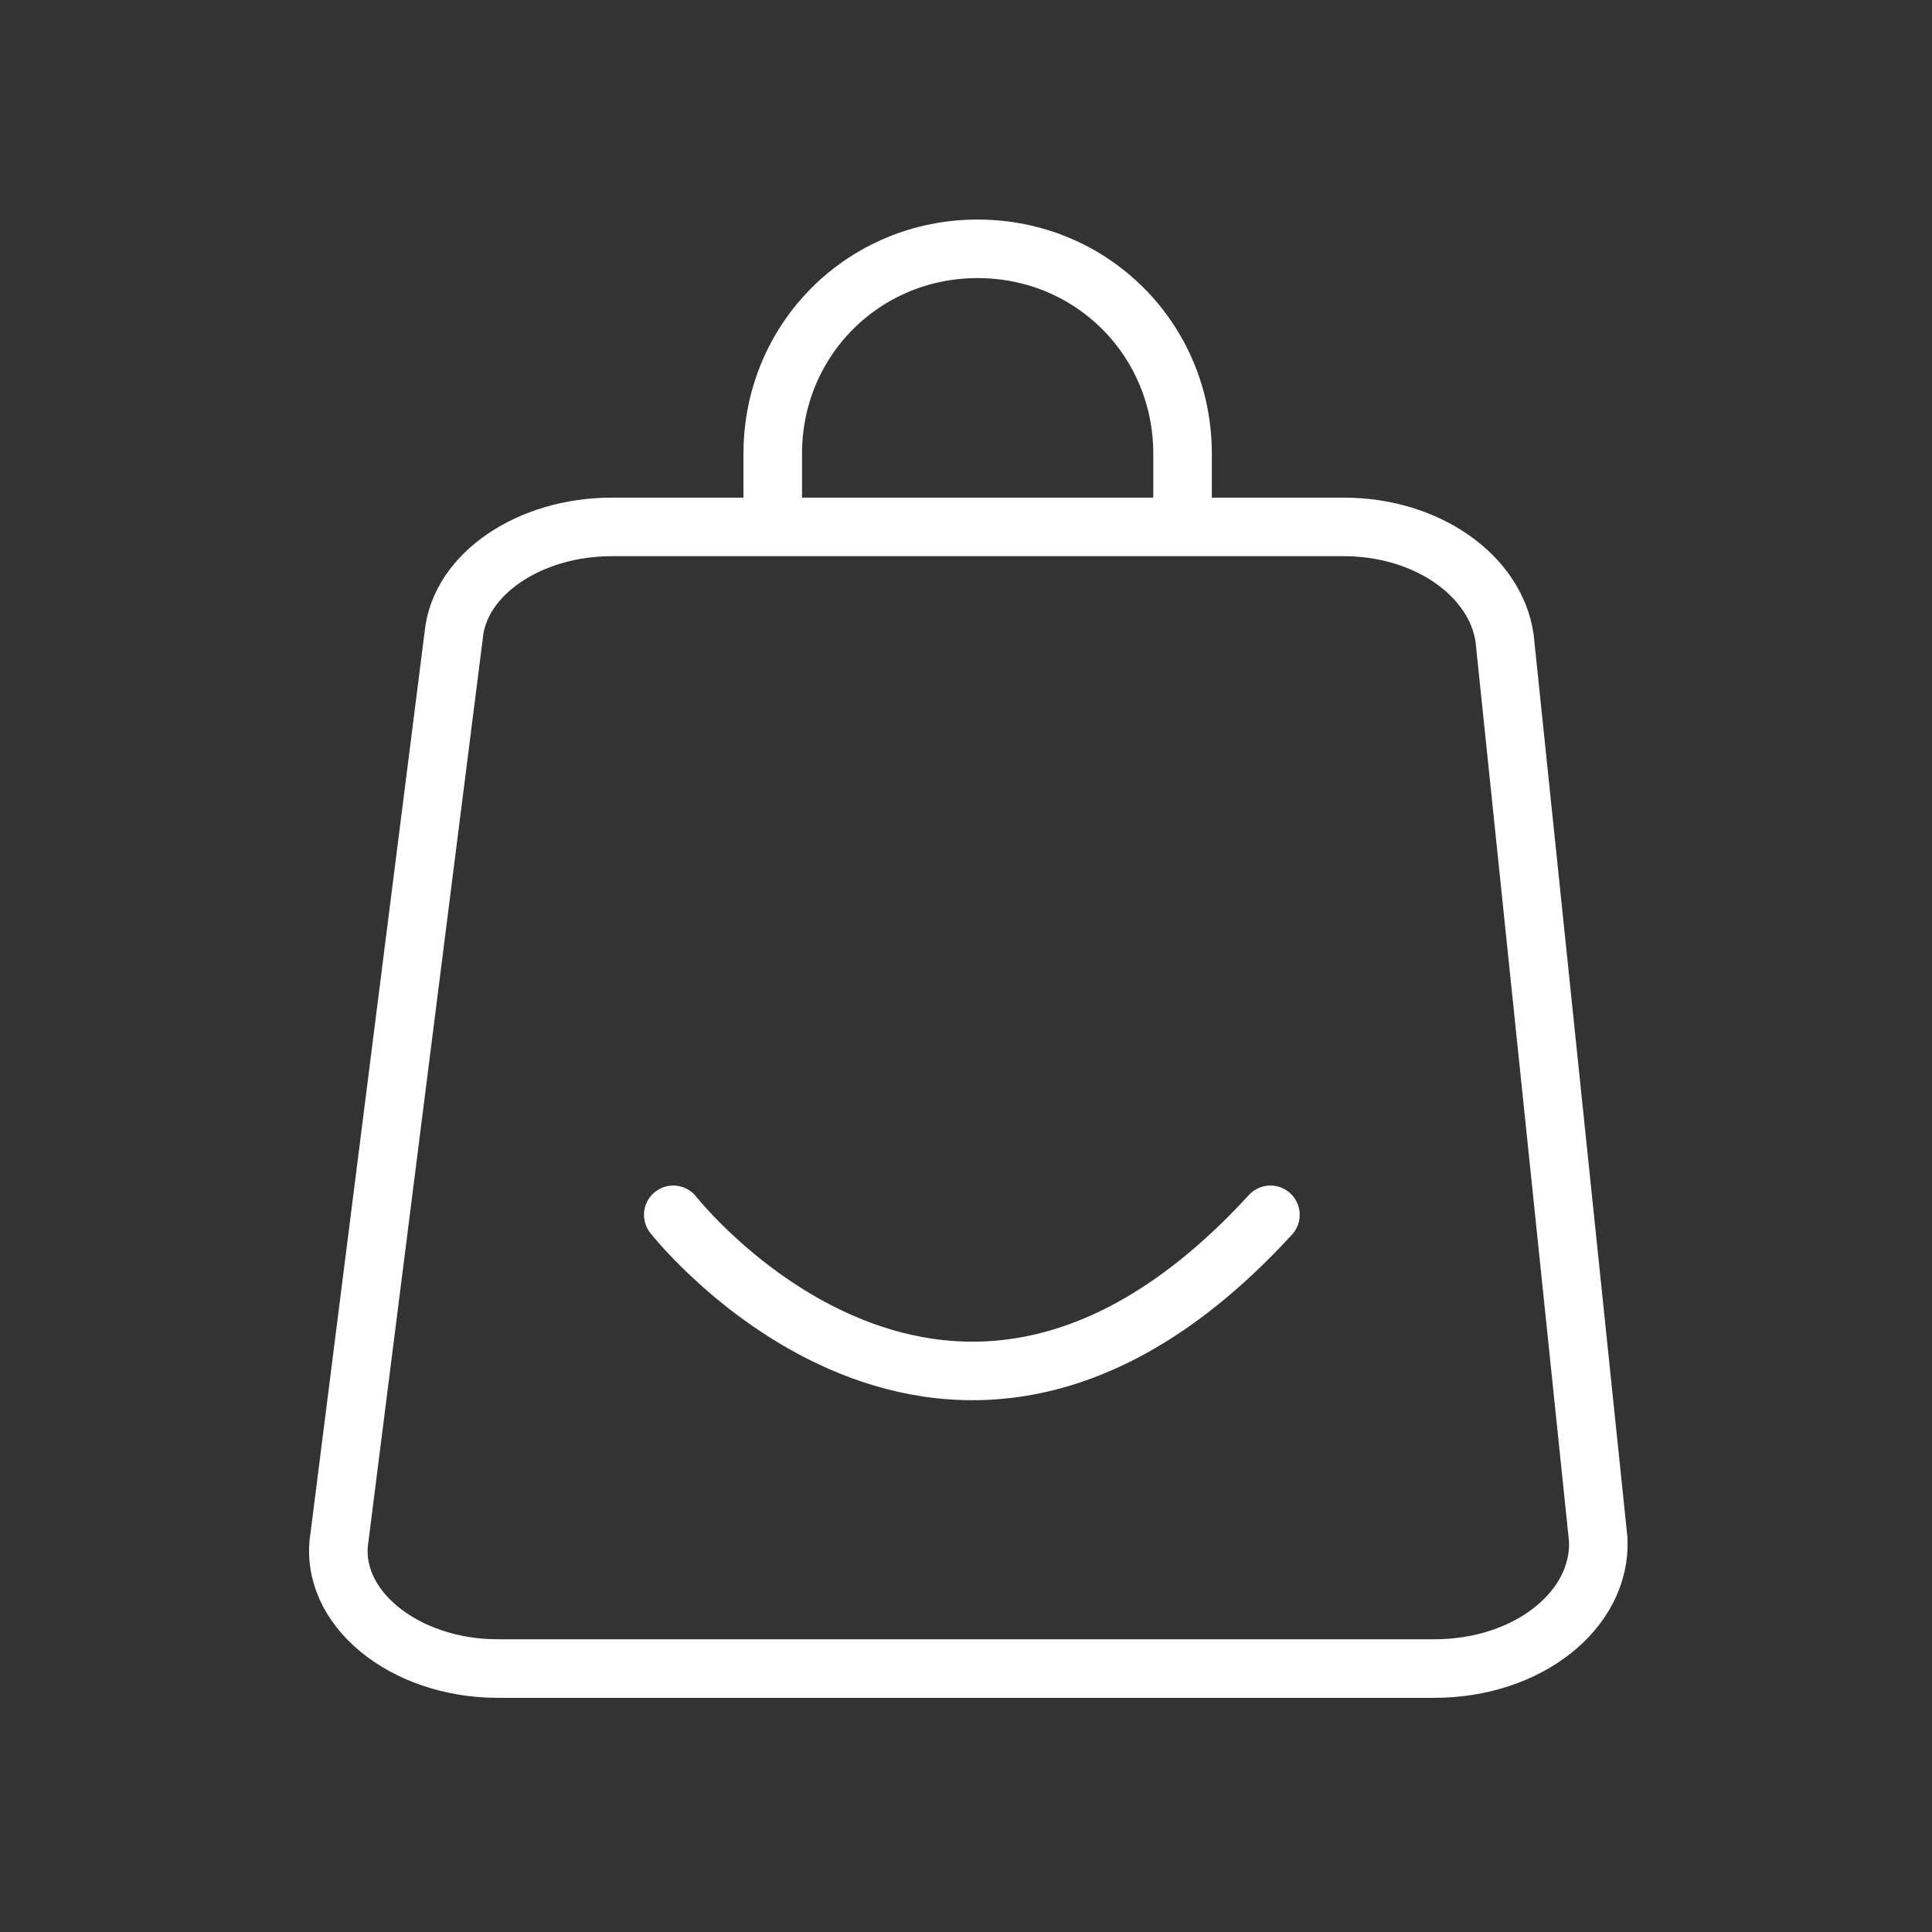 <svg width="66" height="66" viewBox="0 0 66 66" fill="none" xmlns="http://www.w3.org/2000/svg">
<rect x="0" y="0" width="66" height="66" fill="#333333" stroke="none"/>
<path d="M48.999 57H16.999C13.799 57 11.199 54.9 11.599 52.5L15.499 21.7C15.699 19.6 18.099 18 20.899 18H45.899C48.799 18 51.099 19.7 51.399 21.8L54.599 52.6C54.699 55 52.199 57 48.999 57Z" stroke="white" stroke-width="2" stroke-miterlimit="10" stroke-linecap="round"/>
<path d="M26.398 17.5V15.5C26.398 11.6 29.498 8.5 33.398 8.5C37.298 8.5 40.398 11.6 40.398 15.5V17.5" stroke="white" stroke-width="2" stroke-miterlimit="10" stroke-linecap="round"/>
<path d="M23 41.5C23 41.5 32.4 53.5 43.4 41.5" stroke="white" stroke-width="2" stroke-miterlimit="10" stroke-linecap="round"/>
</svg>
